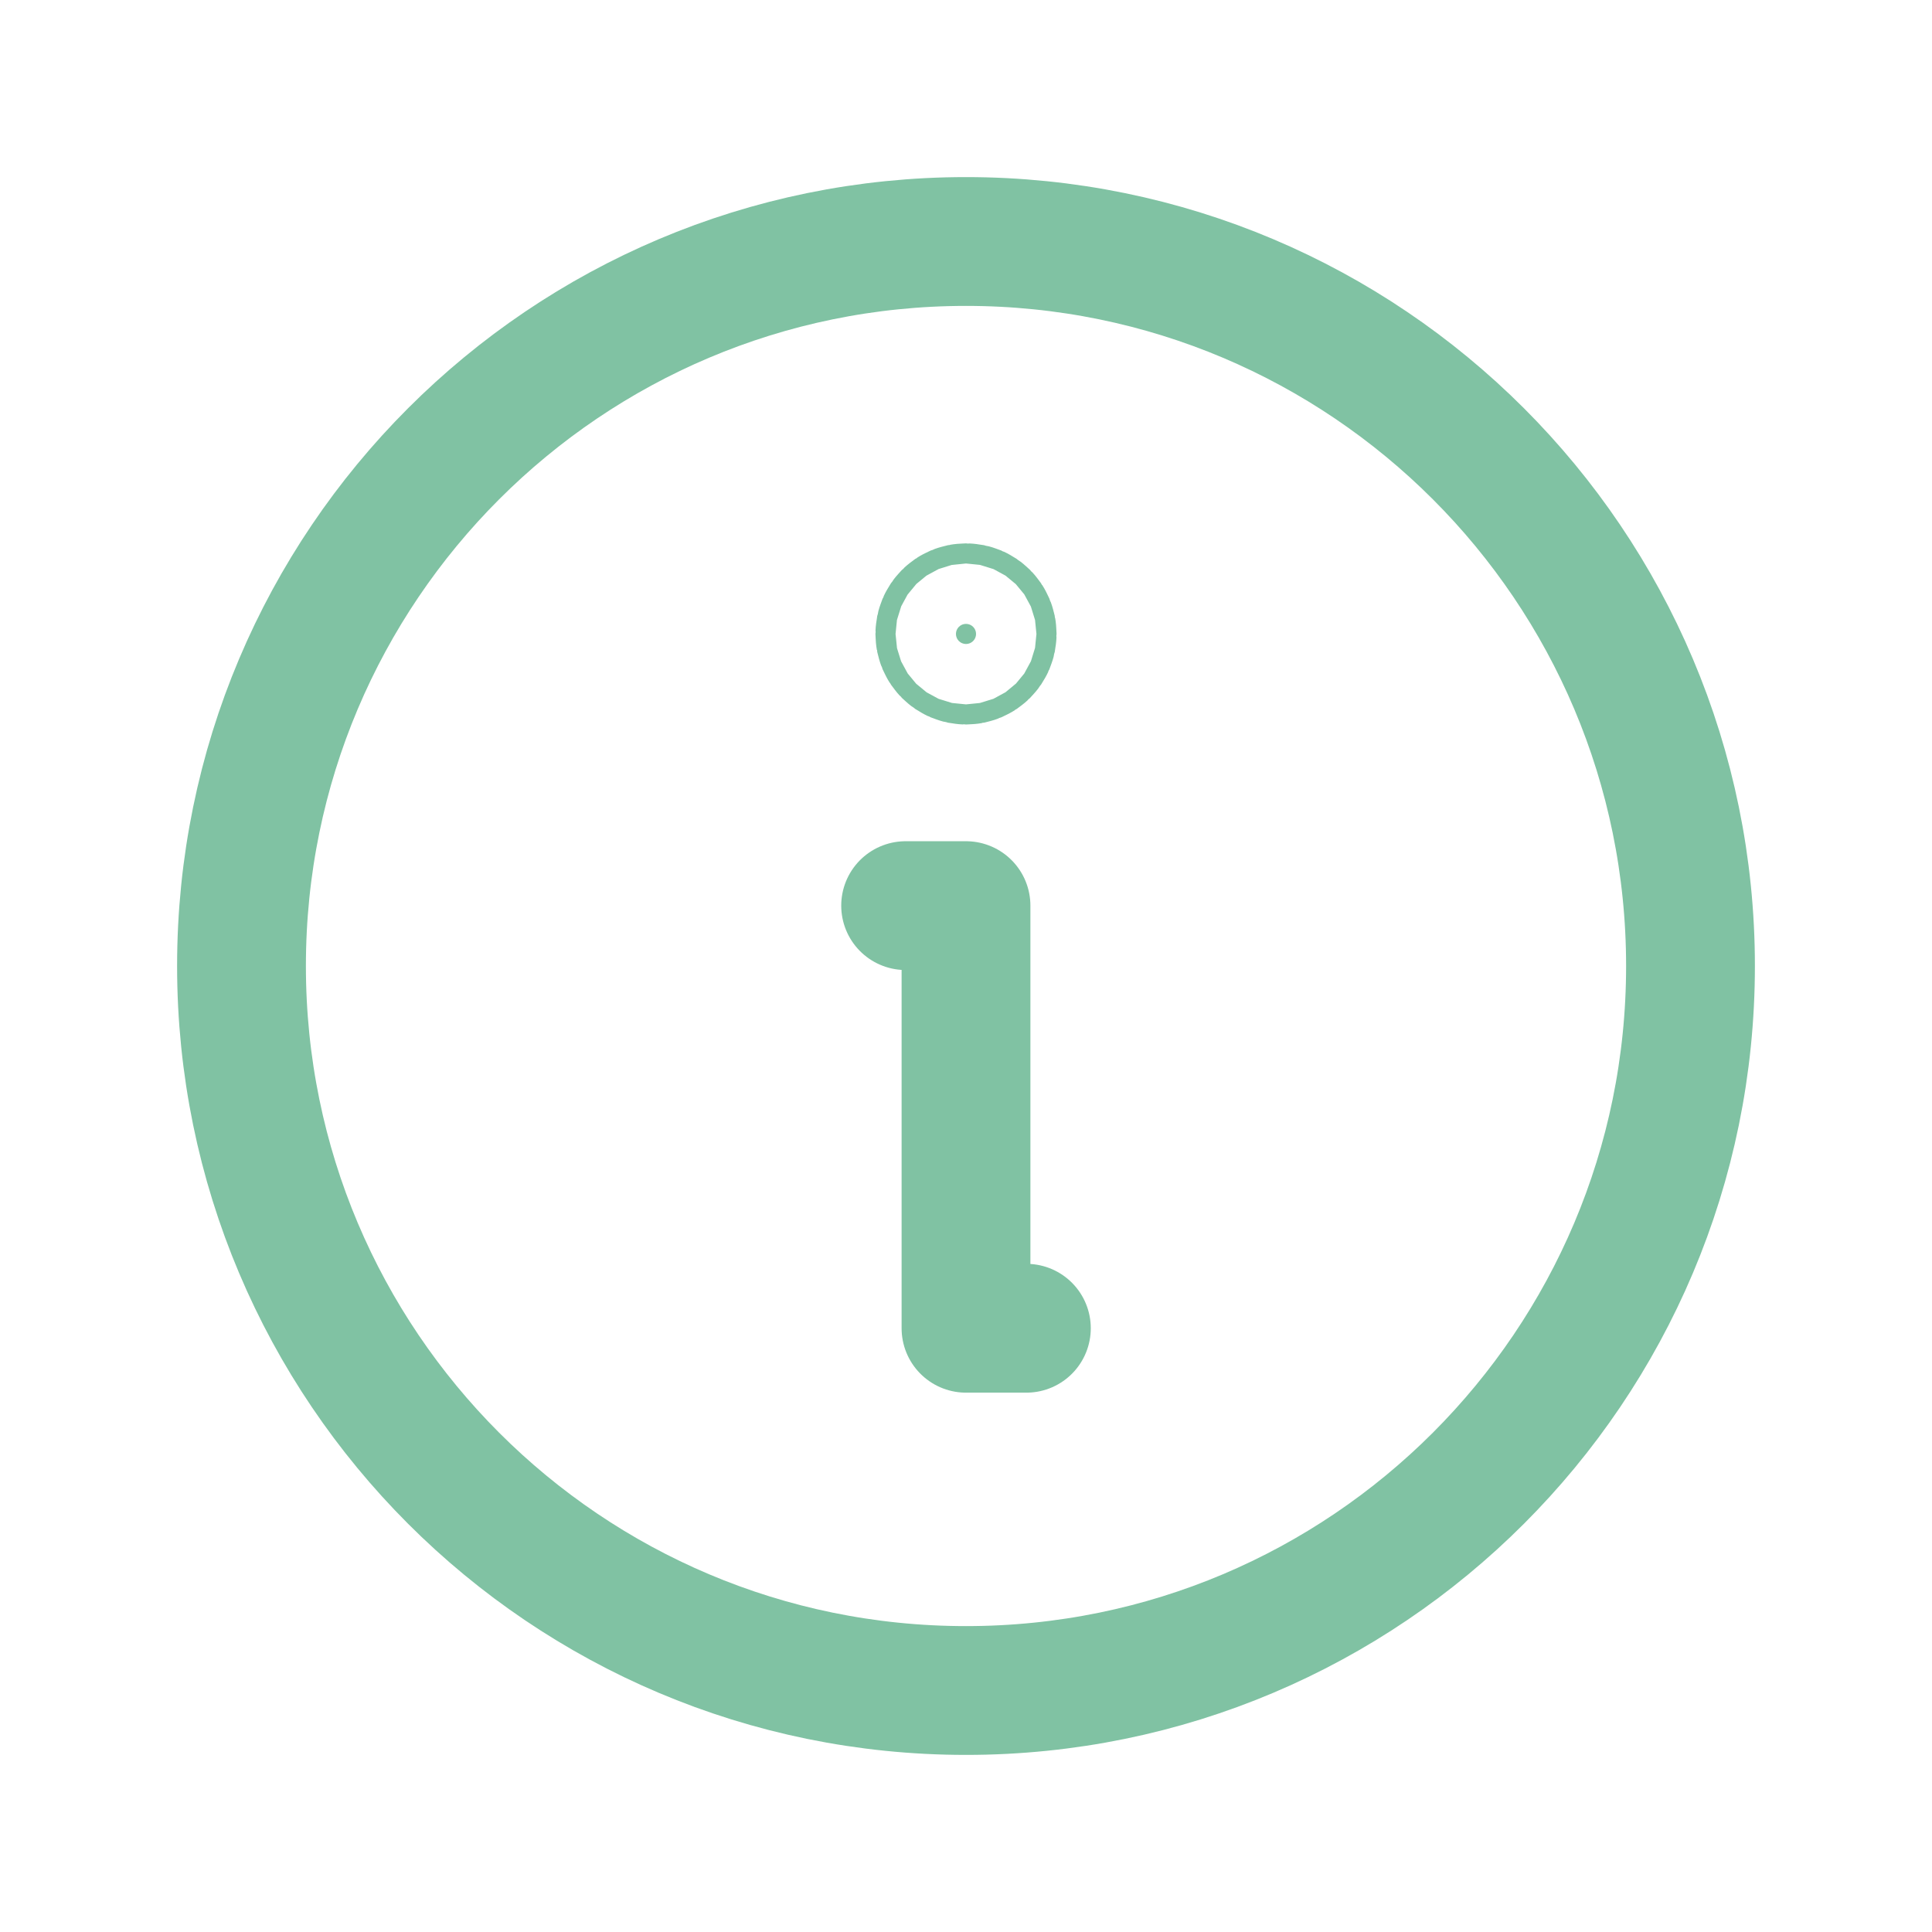 <svg width="24" height="24" viewBox="0 0 24 24" fill="none" xmlns="http://www.w3.org/2000/svg">
<path d="M12 21C16.971 21 21 16.971 21 12C21 7.029 16.971 3 12 3C7.029 3 3 7.029 3 12C3 16.971 7.029 21 12 21Z" stroke="#80c2a3" stroke-width="1.6" stroke-linecap="round" stroke-linejoin="round"/>
<path d="M11.25 11.25H12V16.5H12.75" stroke="#80c2a3" stroke-width="1.6" stroke-linecap="round" stroke-linejoin="round"/>
<path d="M12.125 7.875C12.125 7.944 12.069 8 12 8C11.931 8 11.875 7.944 11.875 7.875C11.875 7.806 11.931 7.75 12 7.75C12.069 7.75 12.125 7.806 12.125 7.875Z" fill="#80c2a3" stroke="#80c2a3" stroke-width="2" stroke-linecap="round" stroke-linejoin="round"/>
</svg>
